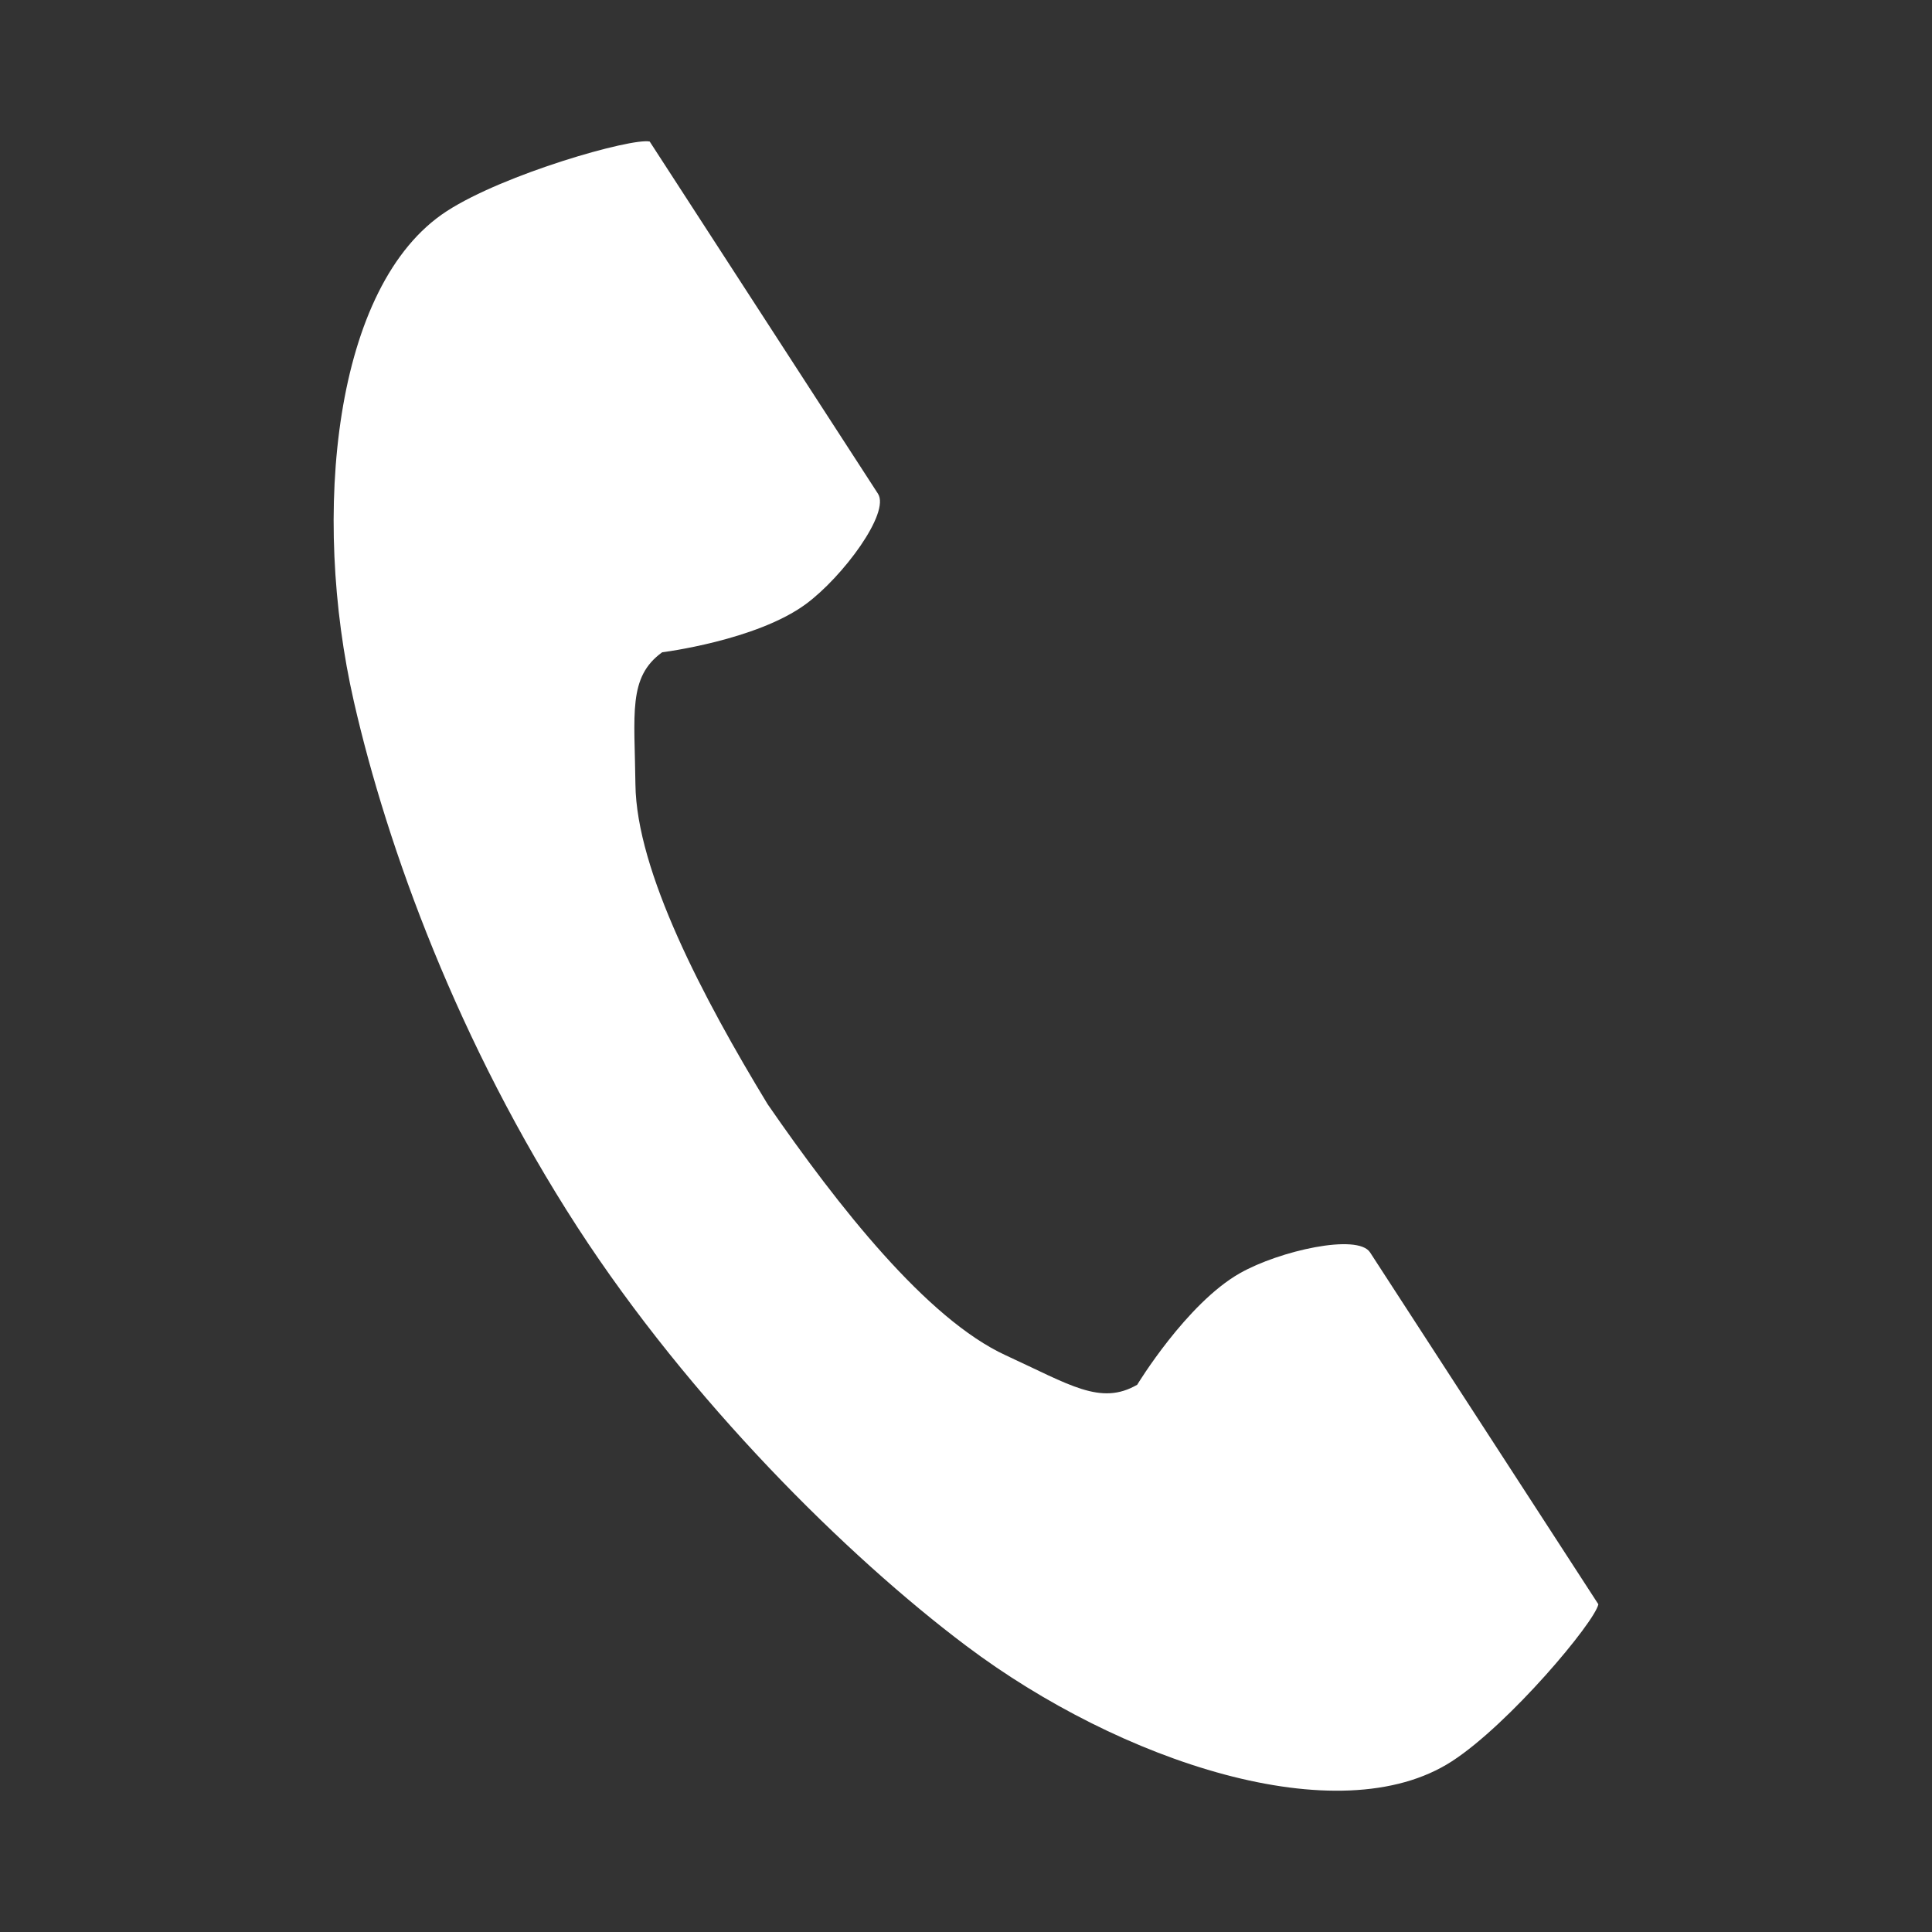 <svg xmlns="http://www.w3.org/2000/svg" viewBox="0 0 506 506"><rect x="0" y="0" width="506" height="506" fill="#333333" stroke="none"/><defs><style>.cls-1{fill:#fff;}.cls-2{fill:none;}</style></defs><g id="レイヤー_2" data-name="レイヤー 2"><g id="_2" data-name="2"><path class="cls-1" d="M117,55.31C87.31,74.56,81.48,134.73,92.69,183.78,101.42,222,120,273.2,151.26,321.45c29.44,45.38,70.5,86.08,101.82,109.62,40.21,30.24,97.53,49.45,127.21,30.2,15-9.73,37.31-36.33,38.33-41.1l-15.95-24.59L358.82,328c-3.26-5-23.69-.43-34.07,5.45-14,7.93-26.91,29.22-26.91,29.22-9.6,5.55-17.64,0-34.44-7.71-20.66-9.5-43.88-39-62.36-65.77-16.88-27.78-34.36-61-34.62-83.75-.21-18.5-2-28.1,7-34.6,0,0,24.7-3.09,37.65-12.64,9.61-7.08,22.13-23.87,18.87-28.9L186.1,61.66,170.16,37.07C165.38,36.06,132,45.57,117,55.31Z"/><rect class="cls-2" width="506" height="506"/></g></g></svg>